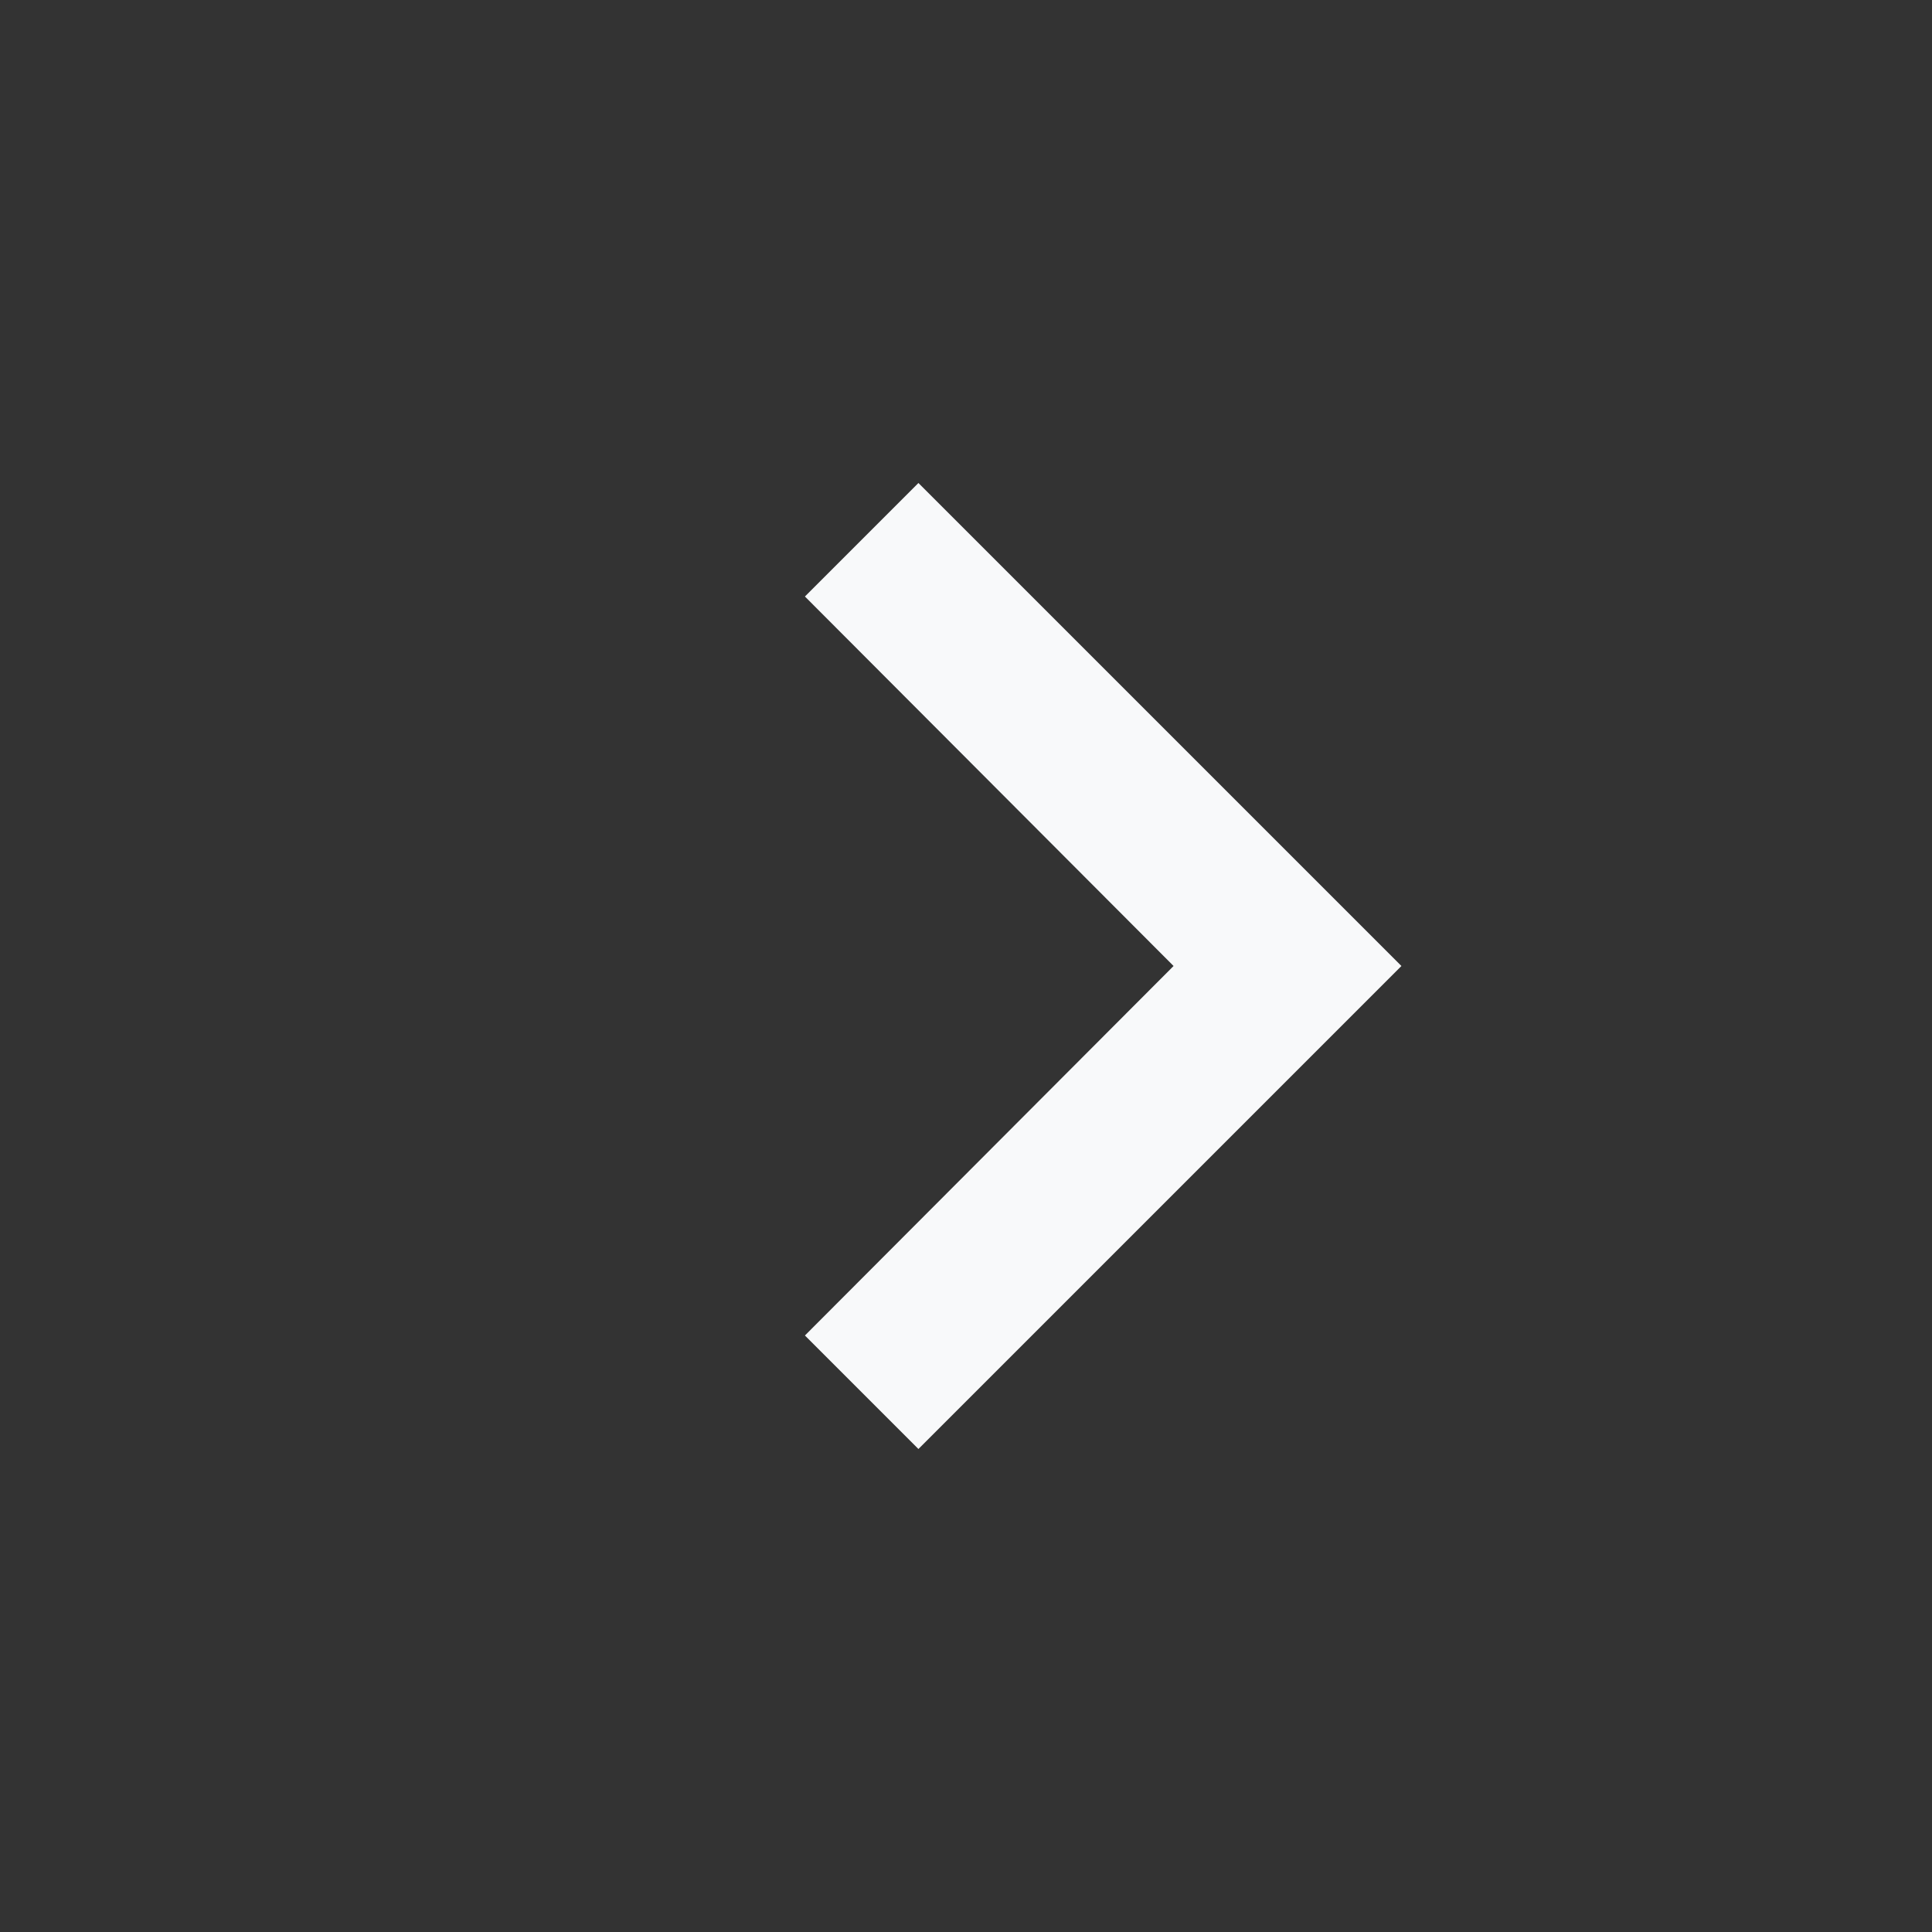 <svg width="16" height="16" viewBox="0 0 16 16" fill="none" xmlns="http://www.w3.org/2000/svg">
<rect x="0" y="0" width="16" height="16" fill="#333333" stroke="none"/>
<path d="M6.666 4.94L9.719 8L6.666 11.06L7.606 12L11.606 8L7.606 4L6.666 4.94Z" fill="#F8F9FA"/>
</svg>
